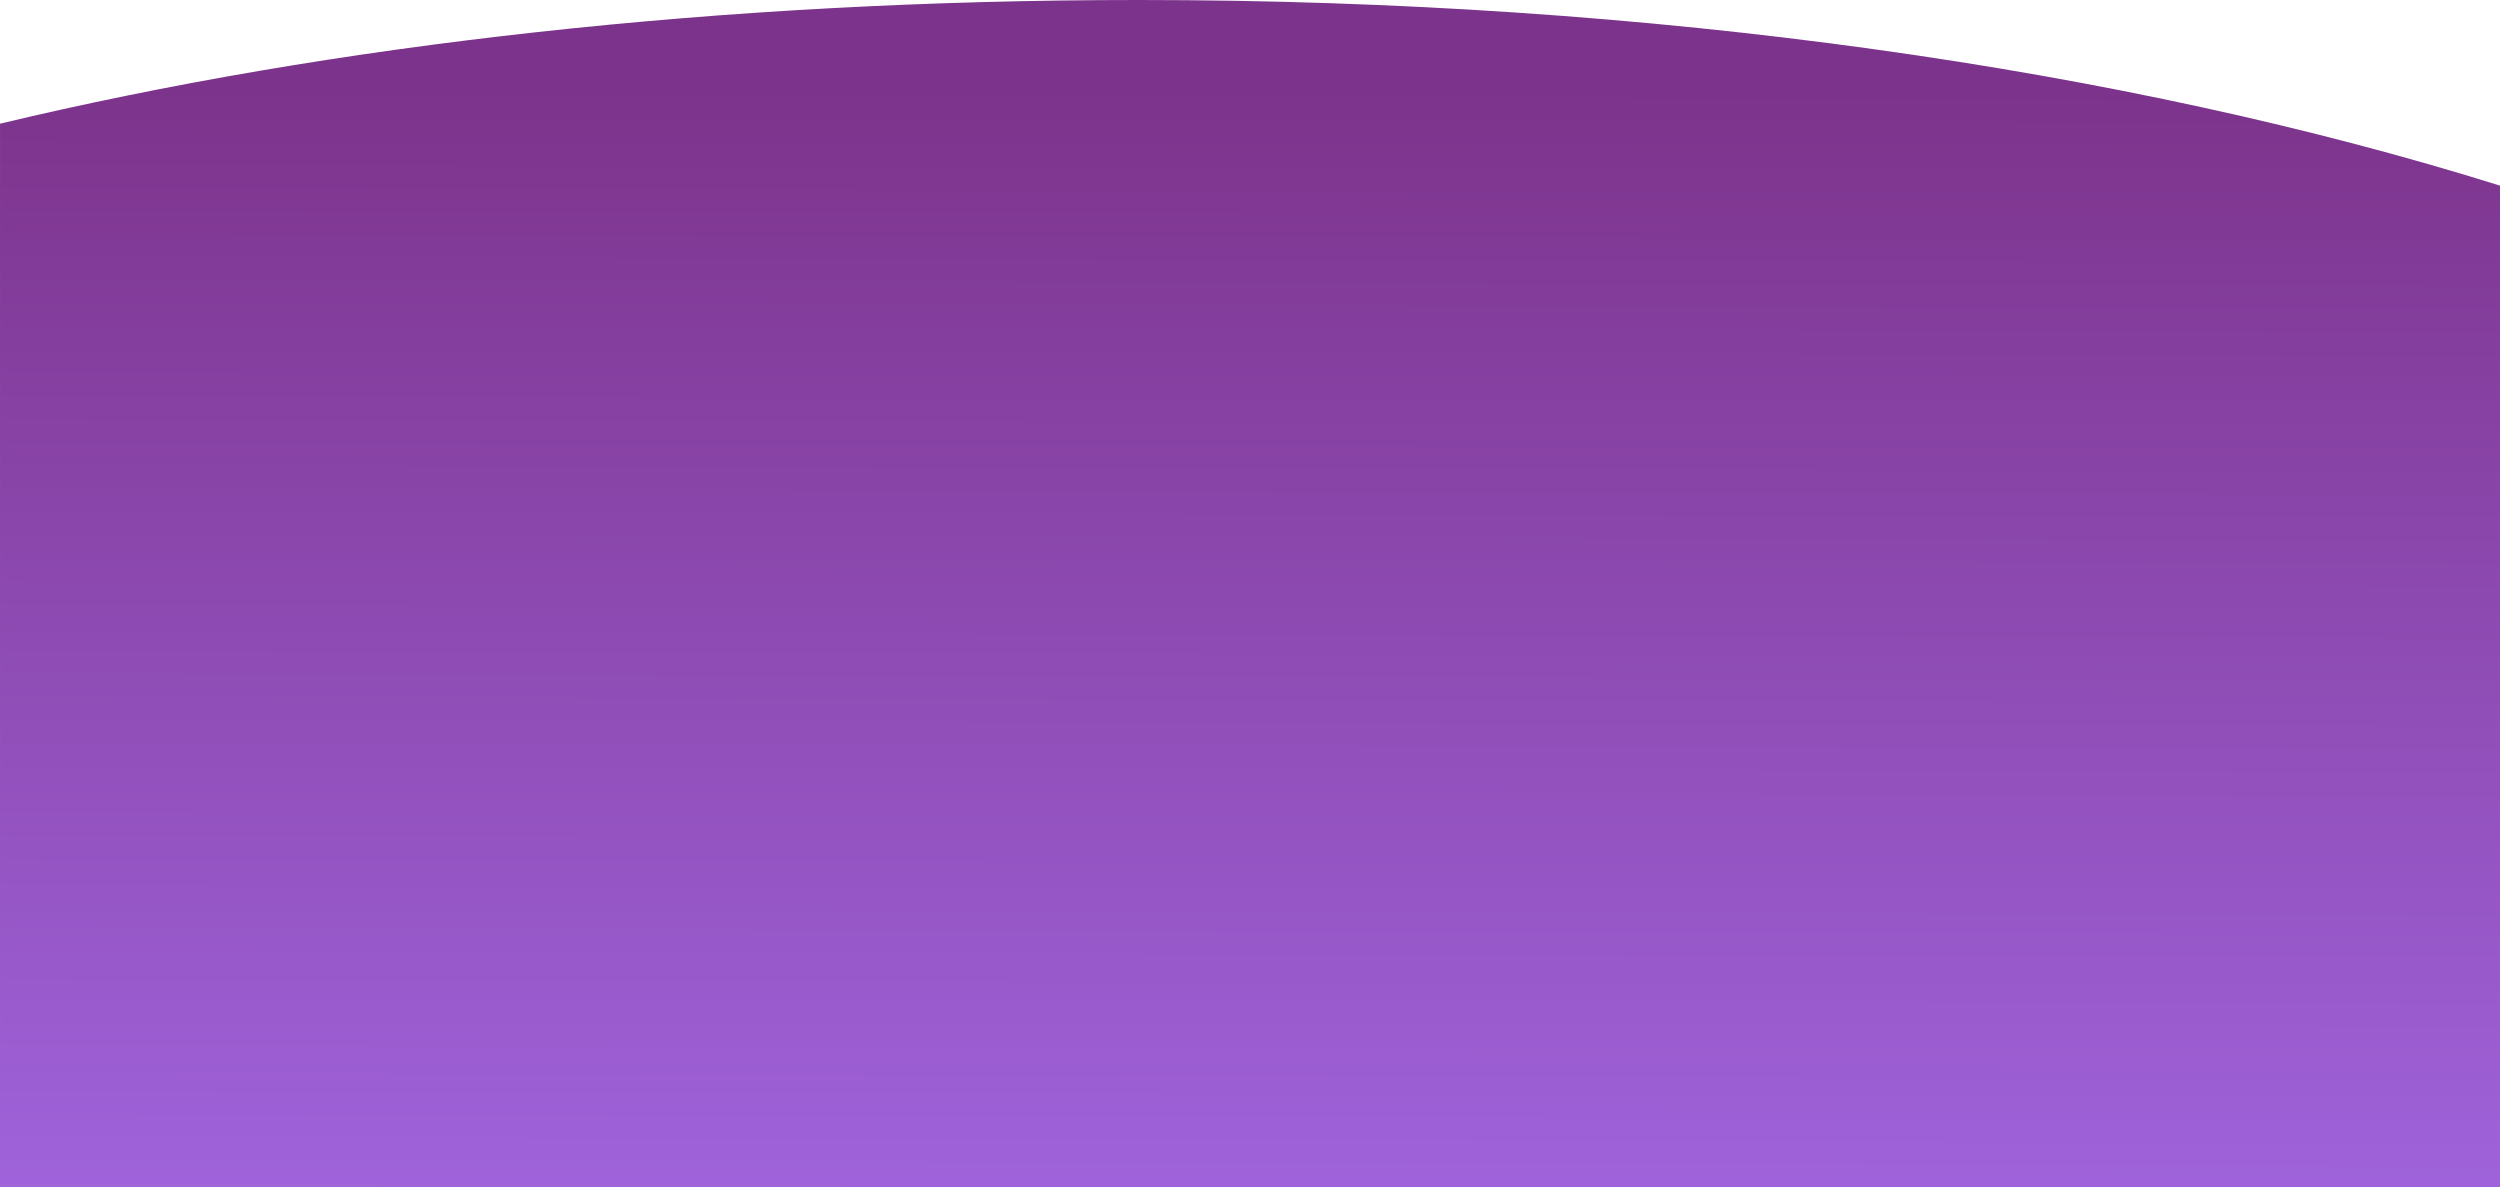 <svg xmlns="http://www.w3.org/2000/svg" xmlns:xlink="http://www.w3.org/1999/xlink" width="931.202" height="442.24" viewBox="0 0 931.202 442.24">
  <defs>
    <linearGradient id="linear-gradient" x1="-0.182" y1="0.477" x2="0.926" y2="0.482" gradientUnits="objectBoundingBox">
      <stop offset="0" stop-color="#a66cea"/>
      <stop offset="1" stop-color="#7c338b"/>
    </linearGradient>
  </defs>
  <path id="Path_3" data-name="Path 3" d="M302.728,384.9H698.895c29.53,123.409,46.073,268.659,46.073,424.154,0,192.135-25.69,368.139-69.145,507.048H302.728Z" transform="translate(-384.896 744.968) rotate(-90)" fill="url(#linear-gradient)"/>
</svg>
